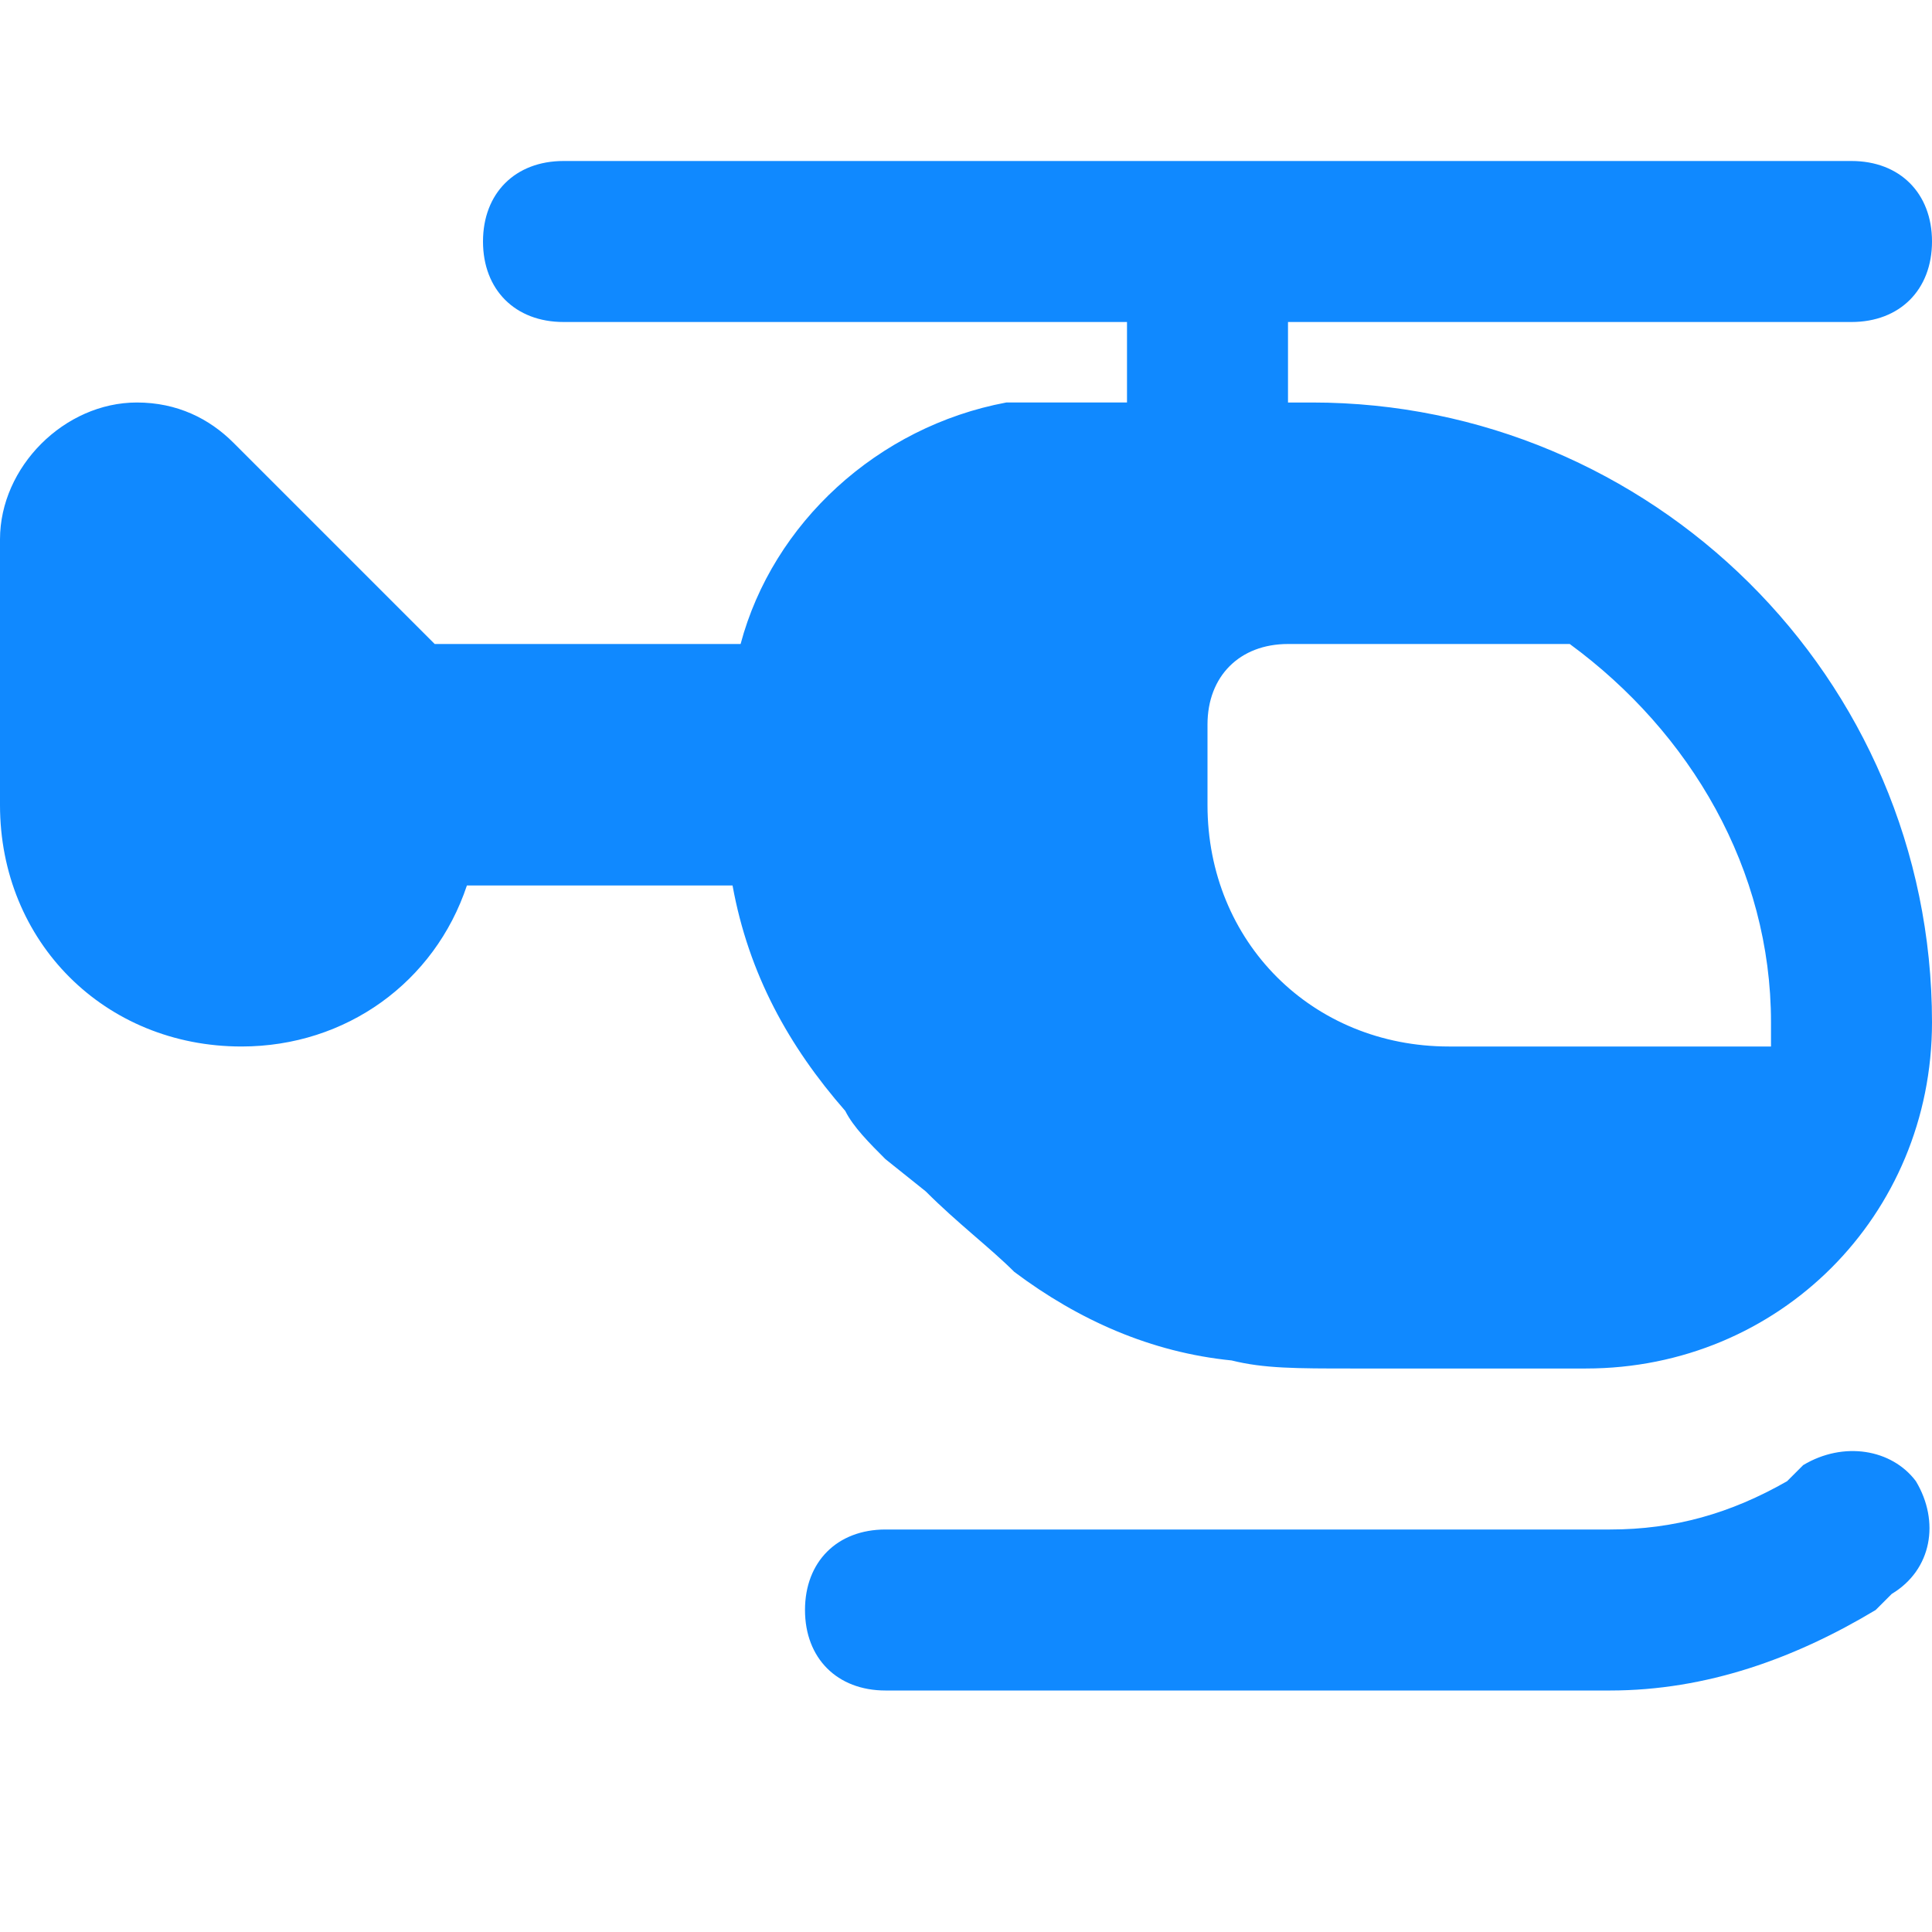 <?xml version="1.0" encoding="utf-8"?>
<!-- Generator: Adobe Illustrator 21.1.0, SVG Export Plug-In . SVG Version: 6.00 Build 0)  -->
<svg version="1.1" id="Layer_1" xmlns="http://www.w3.org/2000/svg" xmlns:xlink="http://www.w3.org/1999/xlink" x="0px" y="0px"
	 viewBox="0 0 24 24" style="enable-background:new 0 0 24 24;" xml:space="preserve">
<style type="text/css">
	.st0{fill-rule:evenodd;clip-rule:evenodd;fill:#1089FF;}
</style>
<path id="Helicopter" class="st0" d="M6,3c0-0.6,0.4-1,1-1h16c0.6,0,1,0.4,1,1s-0.4,1-1,1h-7v1h0.3c4.2,0,7.7,3.4,7.7,7.7
	c0,2.4-1.9,4.3-4.3,4.3l-2.9,0c-0.7,0-1.1,0-1.5-0.1c-1-0.1-1.9-0.5-2.7-1.1c-0.3-0.3-0.7-0.6-1.1-1L11,14.4
	c-0.2-0.2-0.4-0.4-0.5-0.6C9.8,13,9.3,12.1,9.1,11H5.8c-0.4,1.2-1.5,2-2.8,2c-1.7,0-3-1.3-3-3V6.7C0,5.8,0.8,5,1.7,5
	c0.5,0,0.9,0.2,1.2,0.5l2.2,2.2C5.2,7.8,5.3,7.9,5.4,8h3.8c0.4-1.5,1.7-2.7,3.3-3c0.3,0,0.6,0,1,0L14,5V4H7C6.4,4,6,3.6,6,3z M22,13
	c0-0.1,0-0.2,0-0.3c0-1.9-1-3.6-2.5-4.7H16c-0.6,0-1,0.4-1,1v1c0,1.7,1.3,3,3,3H22z M22.4,18.2l-0.2,0.2C21.5,18.8,20.8,19,20,19h-9
	c-0.6,0-1,0.4-1,1c0,0.6,0.4,1,1,1h9c1.2,0,2.3-0.4,3.3-1l0.2-0.2c0.5-0.3,0.6-0.9,0.3-1.4C23.5,18,22.9,17.9,22.4,18.2z"/>
</svg>
